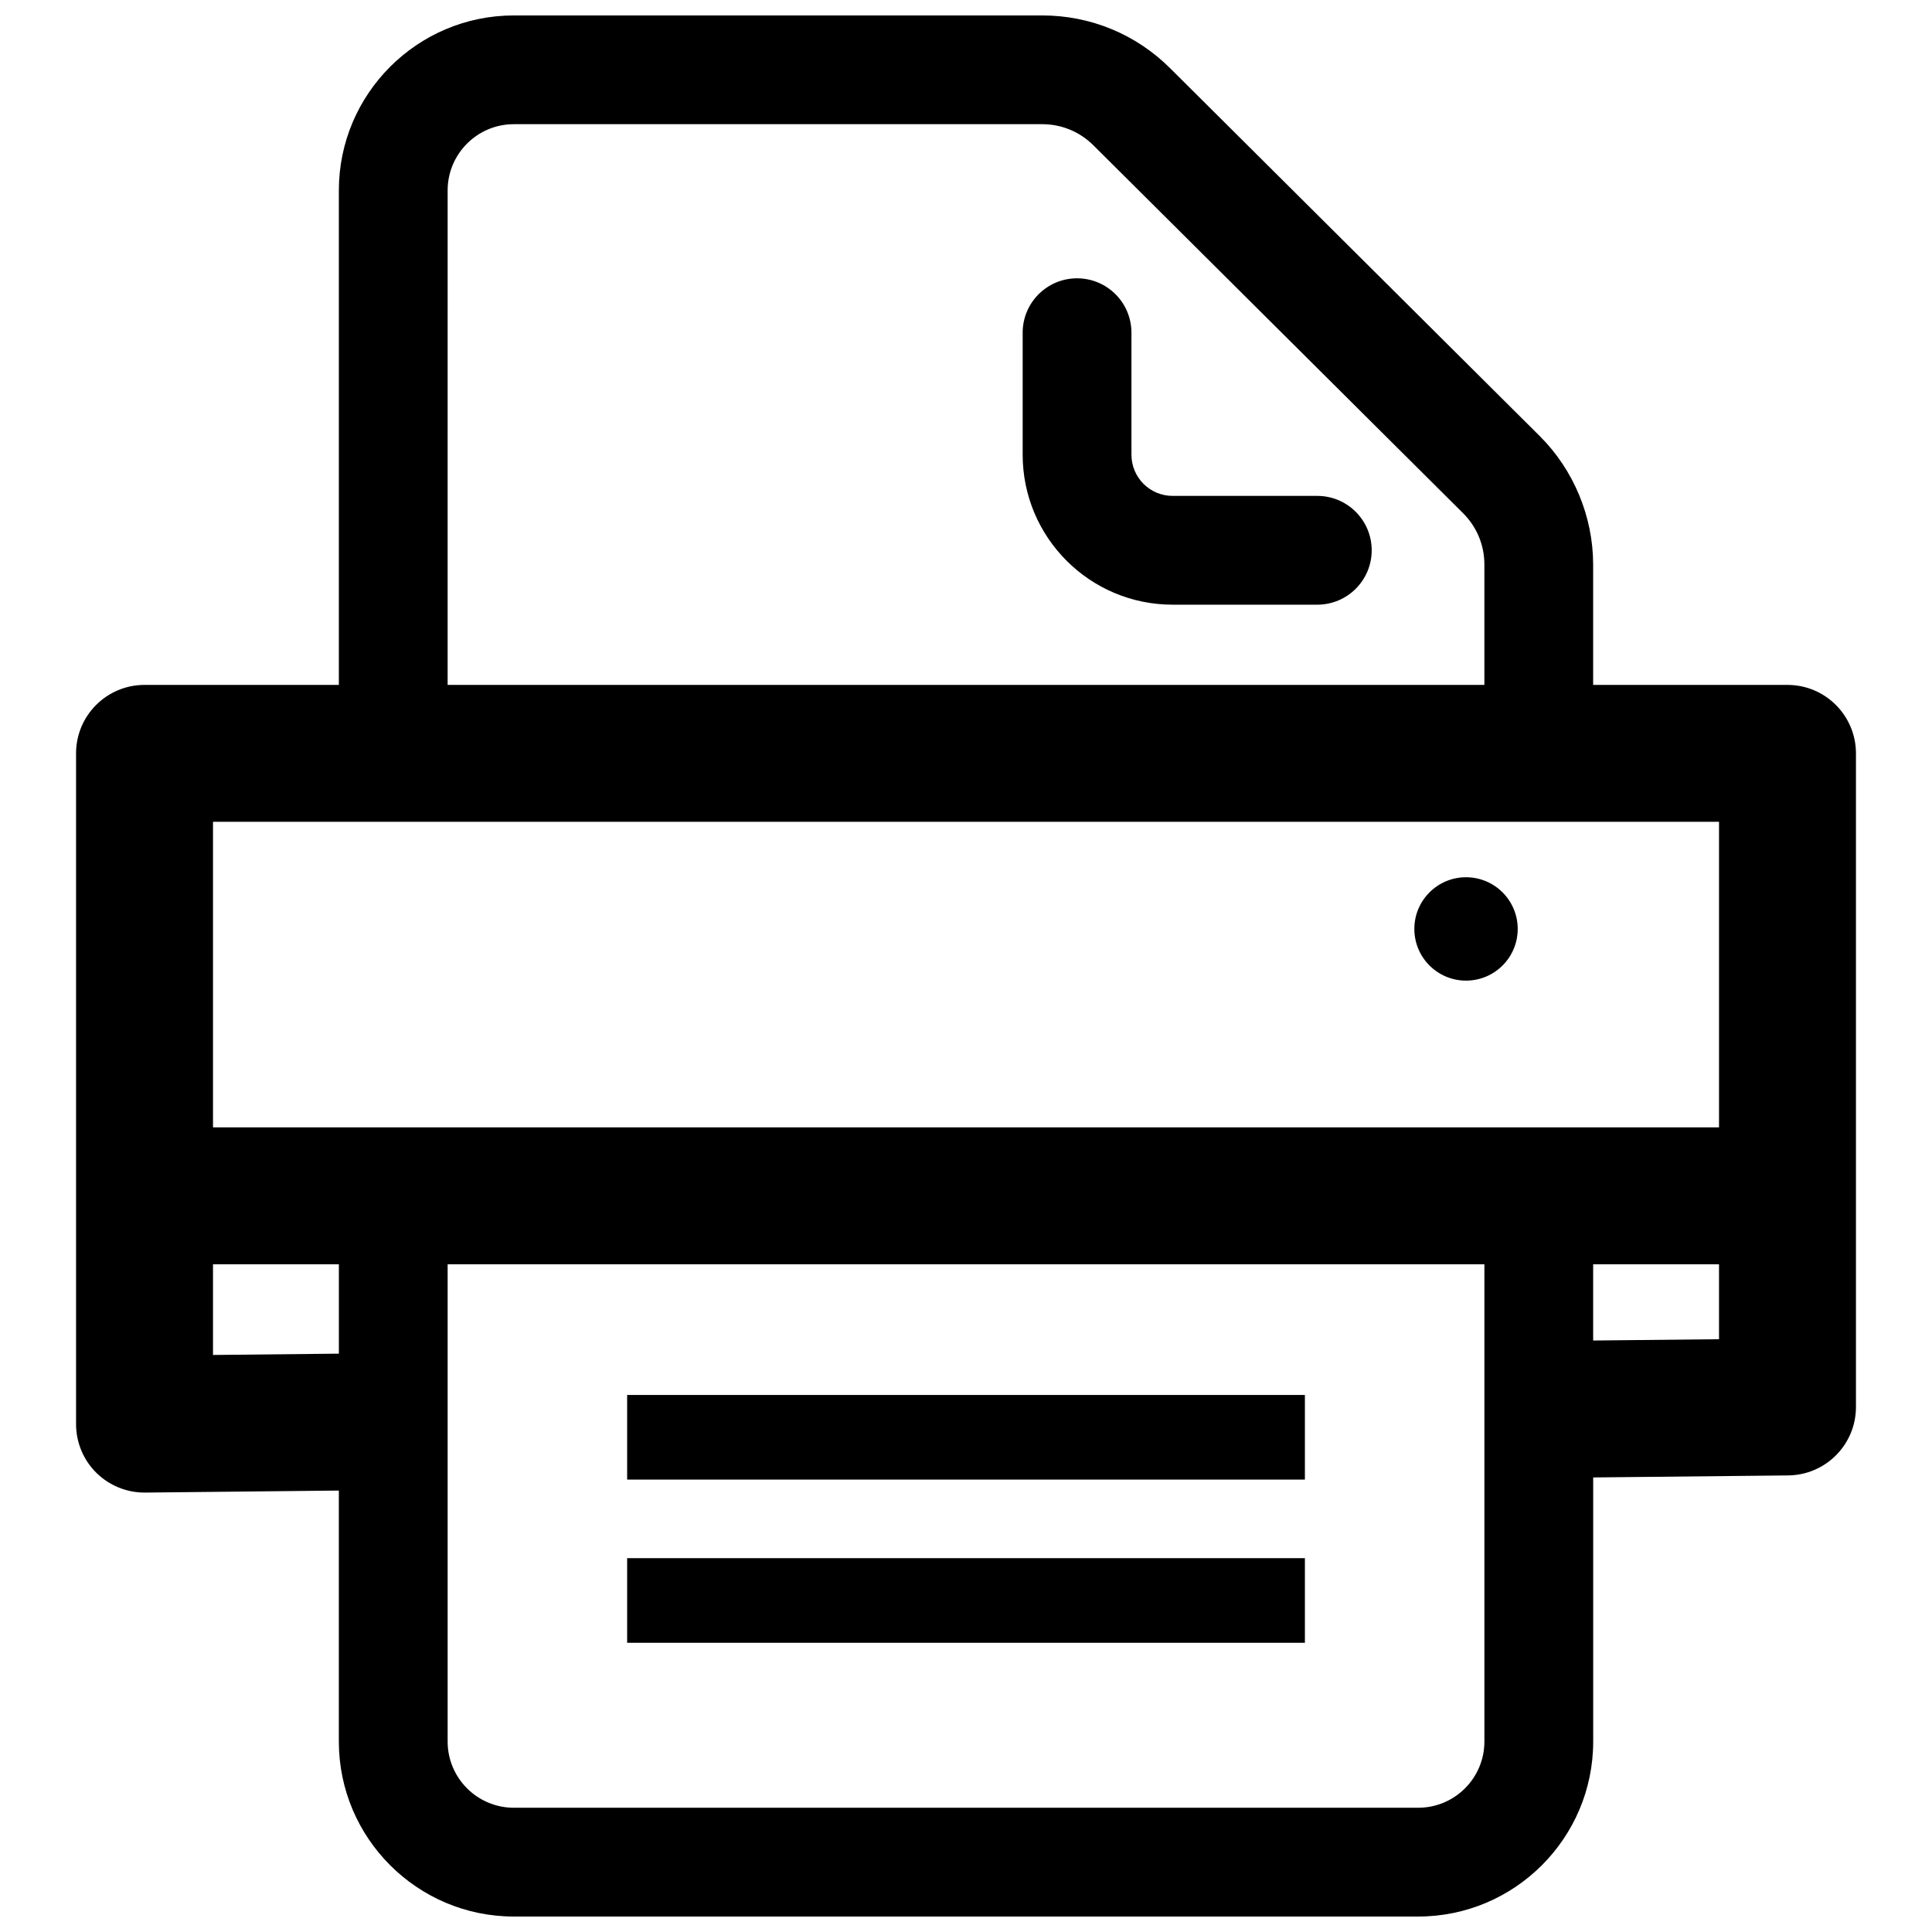 <?xml version="1.0" encoding="UTF-8"?>
<!-- Uploaded to: SVG Repo, www.svgrepo.com, Generator: SVG Repo Mixer Tools -->
<svg width="800px" height="800px" version="1.1" viewBox="144 144 512 512" xmlns="http://www.w3.org/2000/svg">
 <defs>
  <clipPath id="a">
   <path d="m164 148.09h472v503.81h-472z"/>
  </clipPath>
 </defs>
 <path d="m493.1 275.42h-38.328c-6.039 0-10.926-4.887-10.926-10.926v-32.324c0-7.957-6.453-14.414-14.414-14.414-7.957 0-14.414 6.453-14.414 14.414v32.324c0 21.953 17.797 39.754 39.754 39.754h38.328c7.957 0 14.414-6.453 14.414-14.414 0-7.957-6.457-14.414-14.414-14.414z"/>
 <path d="m310.2 513.68h179.61v22.426h-179.61z"/>
 <path d="m310.2 556.93h179.61v22.426h-179.61z"/>
 <g clip-path="url(#a)">
  <path d="m617.7 325.51h-51.5v-31.891c0-12.691-5.164-25.105-14.152-34.055l-97.953-97.484c-9.066-9.02-21.105-13.988-33.887-13.988h-140.04c-25.566 0-46.367 20.797-46.367 46.359v131.06l-51.5-0.004c-10.02 0-18.145 8.125-18.145 18.145v177.76c0 4.848 1.938 9.484 5.375 12.895 3.402 3.352 7.988 5.242 12.77 5.242h0.188l51.309-0.535v66.52c0 25.566 20.797 46.367 46.367 46.367h239.68c25.566 0 46.367-20.797 46.367-46.367v-69.996l51.68-0.535c9.949-0.109 17.957-8.195 17.957-18.145v-173.2c-0.008-10.023-8.133-18.148-18.145-18.148zm-355.07-131.06c0-9.668 7.863-17.539 17.539-17.539h140.04c5.117 0 9.934 1.992 13.555 5.598l97.953 97.48c3.652 3.637 5.66 8.469 5.66 13.625v31.891l-274.75-0.004zm336.93 167.34v80.973l-399.11-0.004v-80.969zm-399.11 141.29v-24.027h33.355v23.68zm319.39 119.99h-239.67c-9.668 0-17.539-7.863-17.539-17.539v-126.48h274.75v126.48c0 9.676-7.867 17.539-17.539 17.539zm46.363-123.82v-20.199h33.355v19.852z"/>
 </g>
 <path d="m546.21 390.18c0 7.562-6.133 13.695-13.699 13.695-7.562 0-13.695-6.133-13.695-13.695 0-7.566 6.133-13.699 13.695-13.699 7.566 0 13.699 6.133 13.699 13.699"/>
</svg>